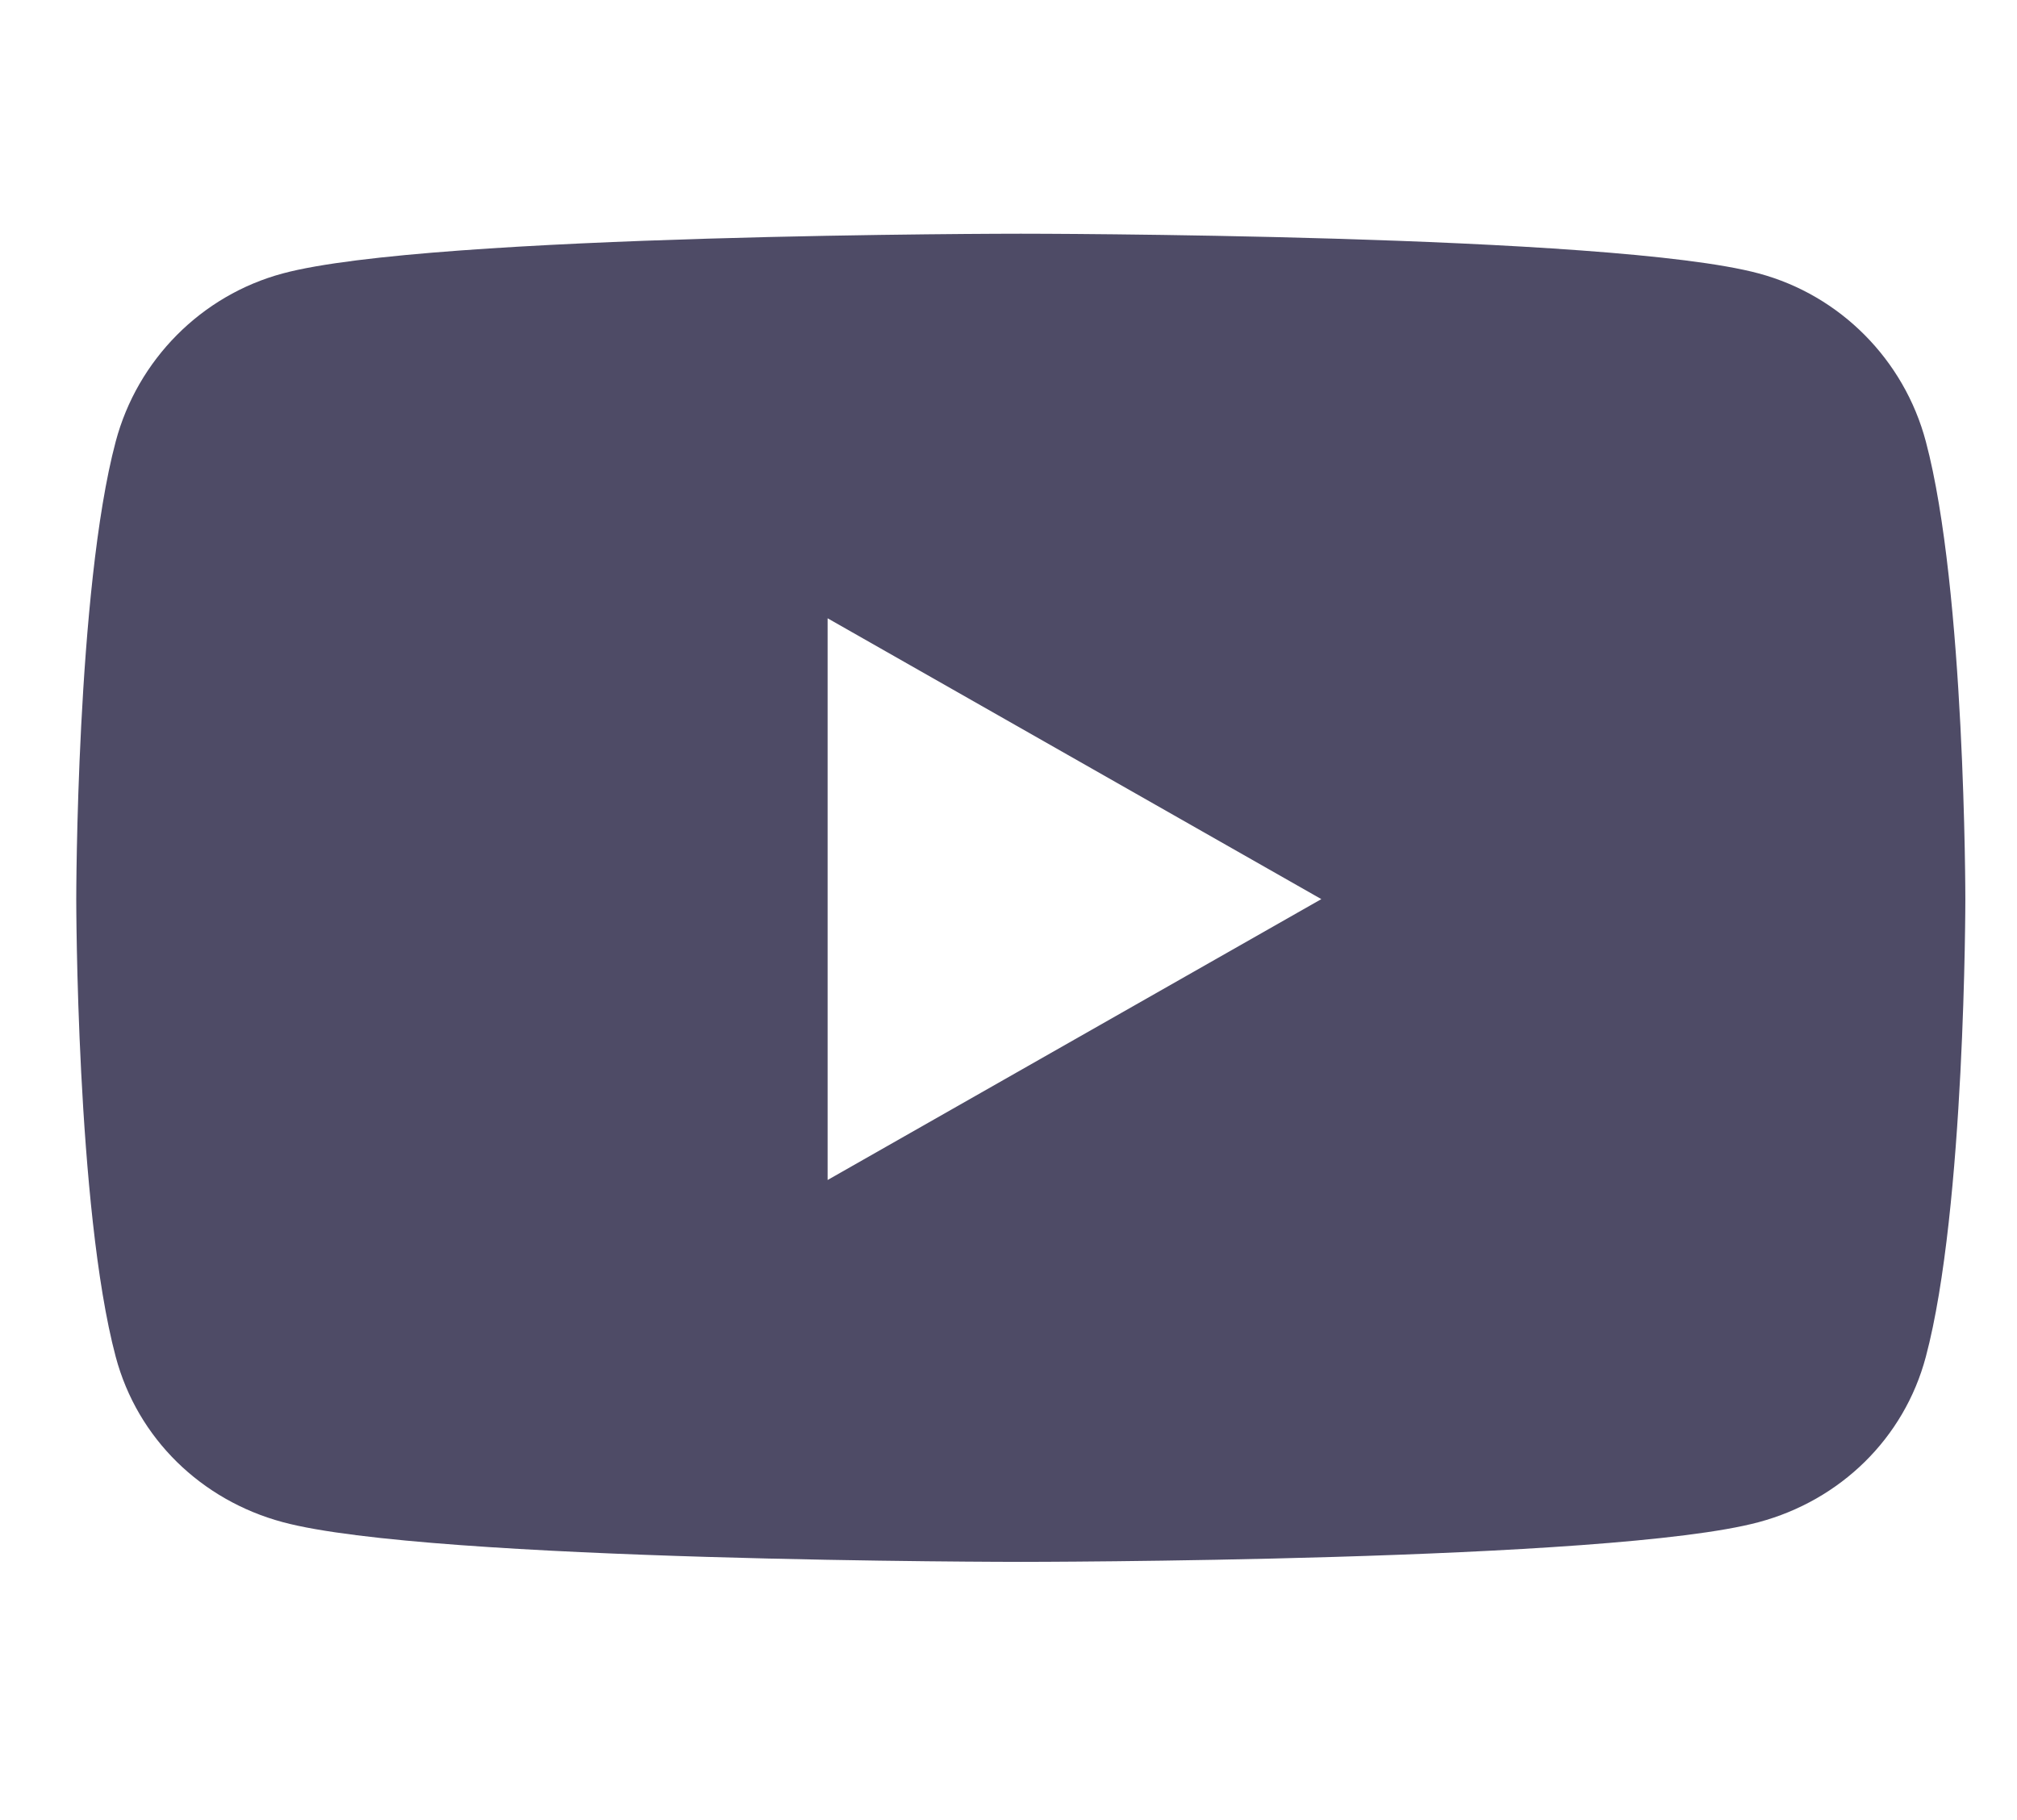 <svg width="41" height="37" viewBox="0 0 41 37" fill="none" xmlns="http://www.w3.org/2000/svg">
<path d="M39.147 8.976C38.706 7.313 37.405 6.003 35.752 5.559C32.758 4.751 20.75 4.751 20.75 4.751C20.75 4.751 8.742 4.751 5.747 5.559C4.095 6.003 2.794 7.313 2.352 8.976C1.55 11.99 1.55 18.278 1.55 18.278C1.55 18.278 1.55 24.567 2.352 27.581C2.794 29.244 4.095 30.499 5.747 30.943C8.742 31.751 20.75 31.751 20.75 31.751C20.75 31.751 32.758 31.751 35.752 30.943C37.405 30.499 38.706 29.244 39.147 27.581C39.95 24.567 39.95 18.278 39.95 18.278C39.95 18.278 39.95 11.99 39.147 8.976ZM16.823 23.988V12.569L26.859 18.278L16.823 23.988Z" fill="#4E4B66"/>
</svg>
